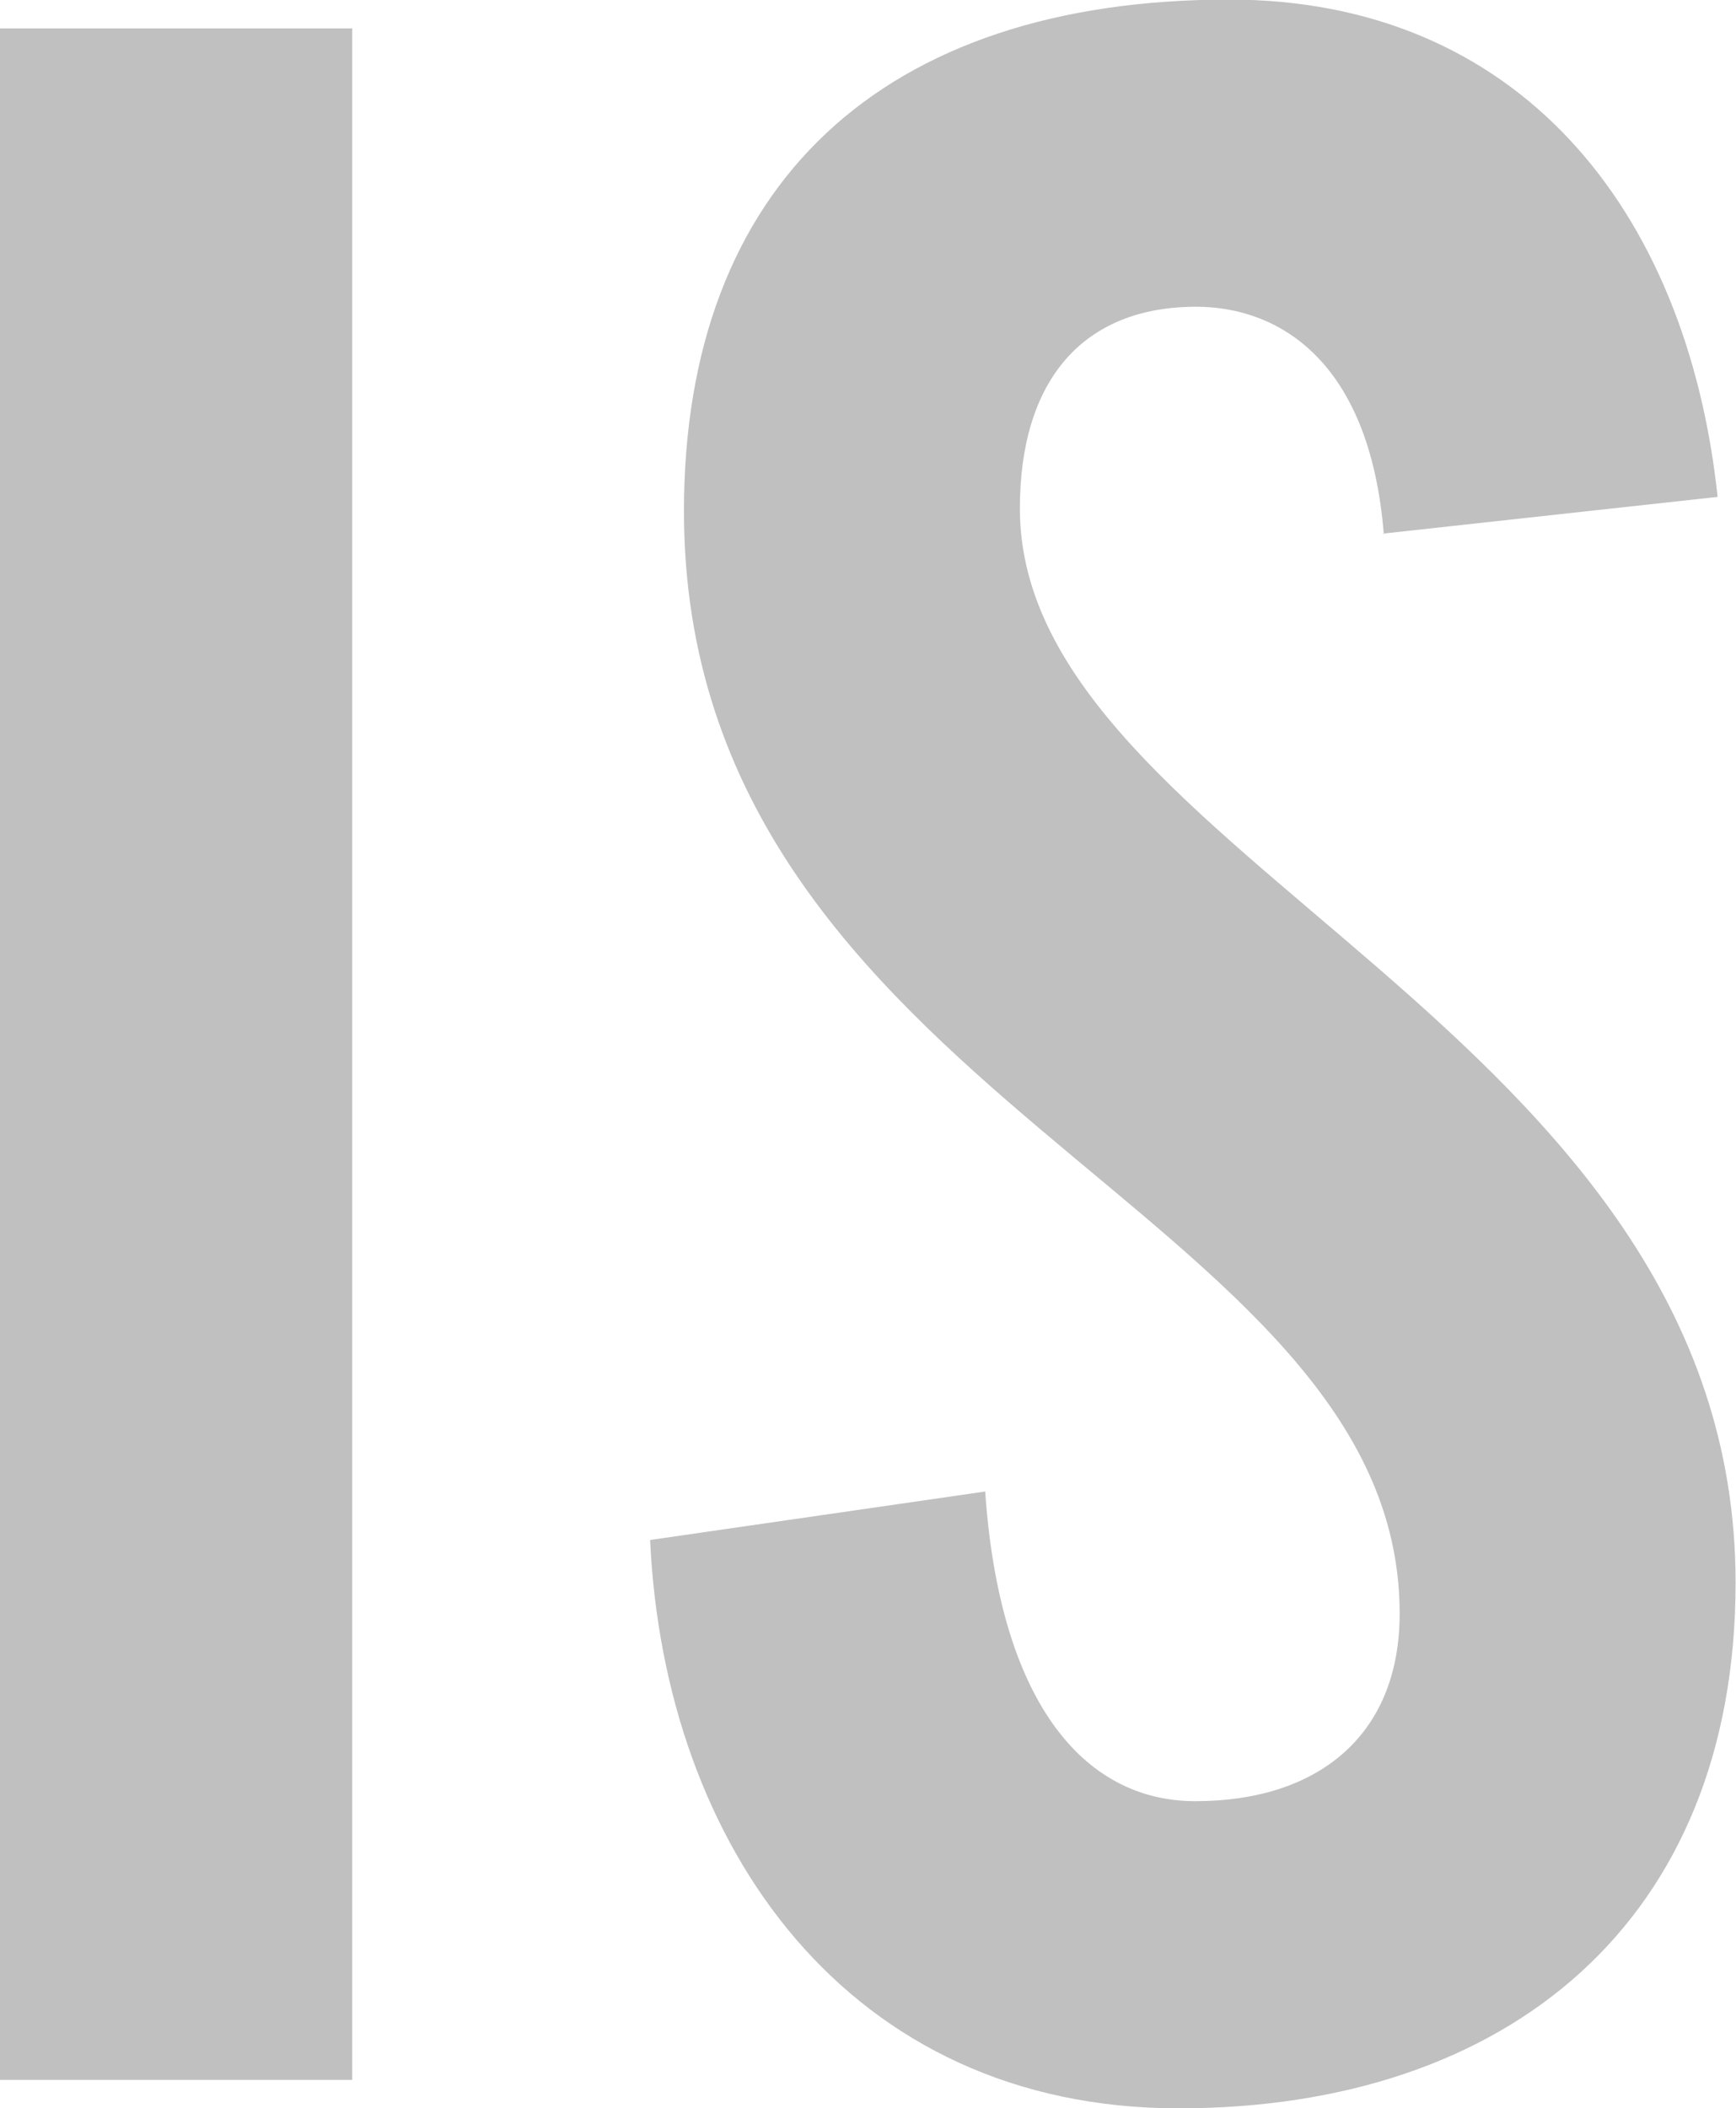 <?xml version="1.0" encoding="UTF-8"?>
<svg id="Layer_2" data-name="Layer 2" xmlns="http://www.w3.org/2000/svg" viewBox="0 0 41.55 50.45">
  <defs>
    <style>
      .cls-1 {
        fill: silver;
        stroke-width: 0px;
      }
    </style>
  </defs>
  <g id="Slide_172" data-name="Slide 172">
    <g>
      <path class="cls-1" d="m0,49.77V.68h8.43v49.09H0Z"/>
      <path class="cls-1" d="m33.12,12.78c-.34-4.22-2.58-5.44-4.49-5.44-2.72,0-4.22,1.77-4.22,4.83,0,8.36,17.13,12.37,17.13,25.7,0,8.09-5.44,12.58-13.33,12.58s-12.31-6.25-12.65-13.6l8.02-1.16c.34,4.96,2.31,7.41,5.03,7.41,2.92,0,4.89-1.56,4.89-4.49,0-9.72-17.13-12.31-17.13-26.38,0-7.82,4.76-12.24,13.05-12.24,6.87,0,10.95,4.96,11.69,11.9l-8.02.88Z"/>
    </g>
  </g>
</svg>